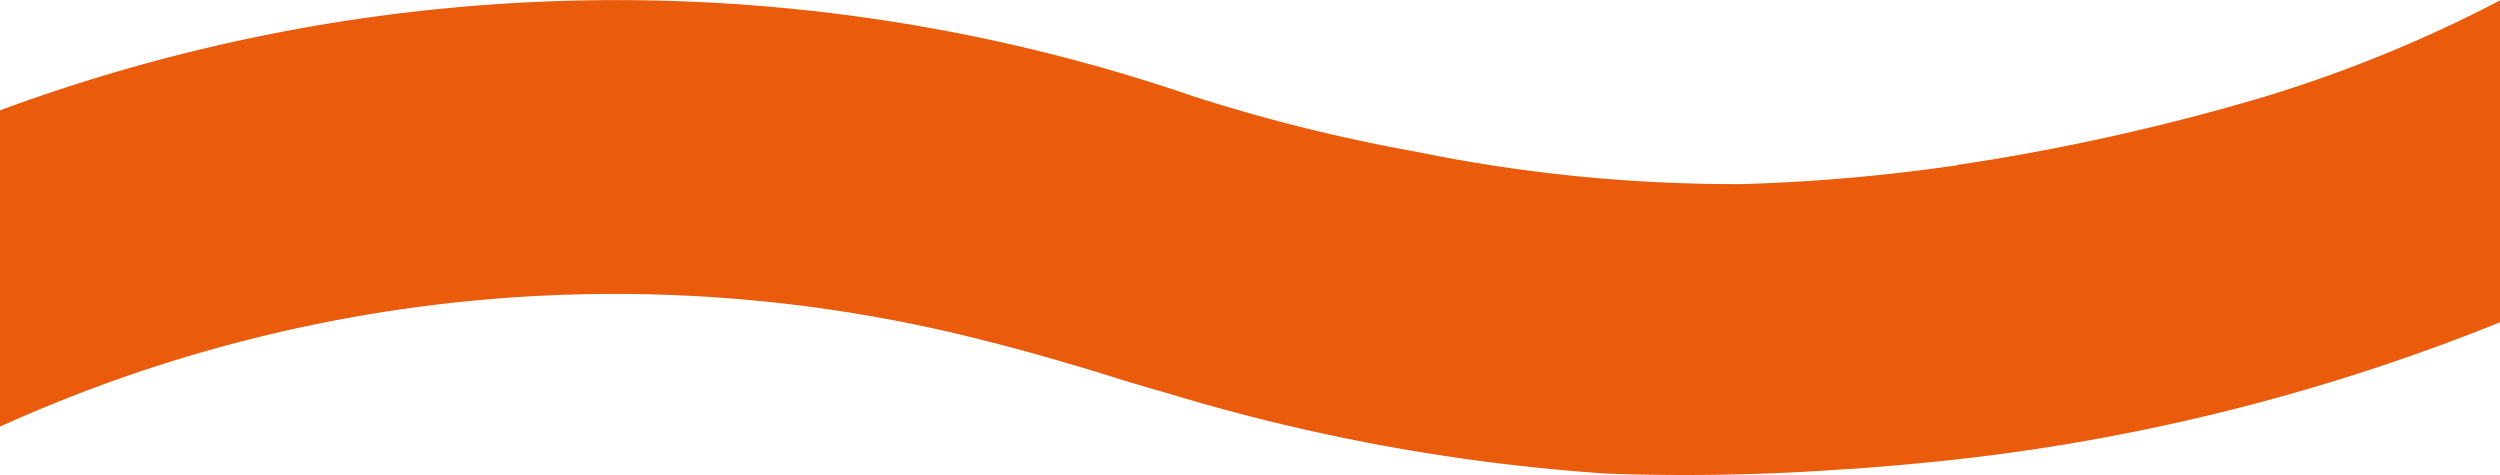 <svg xmlns="http://www.w3.org/2000/svg" width="54.673" height="10.384" viewBox="0 0 54.673 10.384">
  <path id="Tracé_159" data-name="Tracé 159" d="M49.48,2.128a49,49,0,0,1-6.2,1.407c-.159.023-.312.049-.472.07v.008a40.52,40.52,0,0,1-4.715.413,34.738,34.738,0,0,1-7.15-.713l-.08-.013.079.013a37.634,37.634,0,0,1-4.822-1.2A38.9,38.9,0,0,0,0,2.413c0,.032,0,6.917,0,6.917A32.587,32.587,0,0,1,21.732,7.5h0q.757.192,1.536.422h0c.3.087.593.172.9.269.448.145.892.273,1.336.4h0a43.012,43.012,0,0,0,9.644,1.767,48.349,48.349,0,0,0,5.241-.1h.059c.549-.039,1.055-.082,1.5-.125A45.16,45.16,0,0,0,54.673,7.048V.009A29.748,29.748,0,0,1,49.48,2.128Z" fill="#ea5b0c"/>
</svg>
